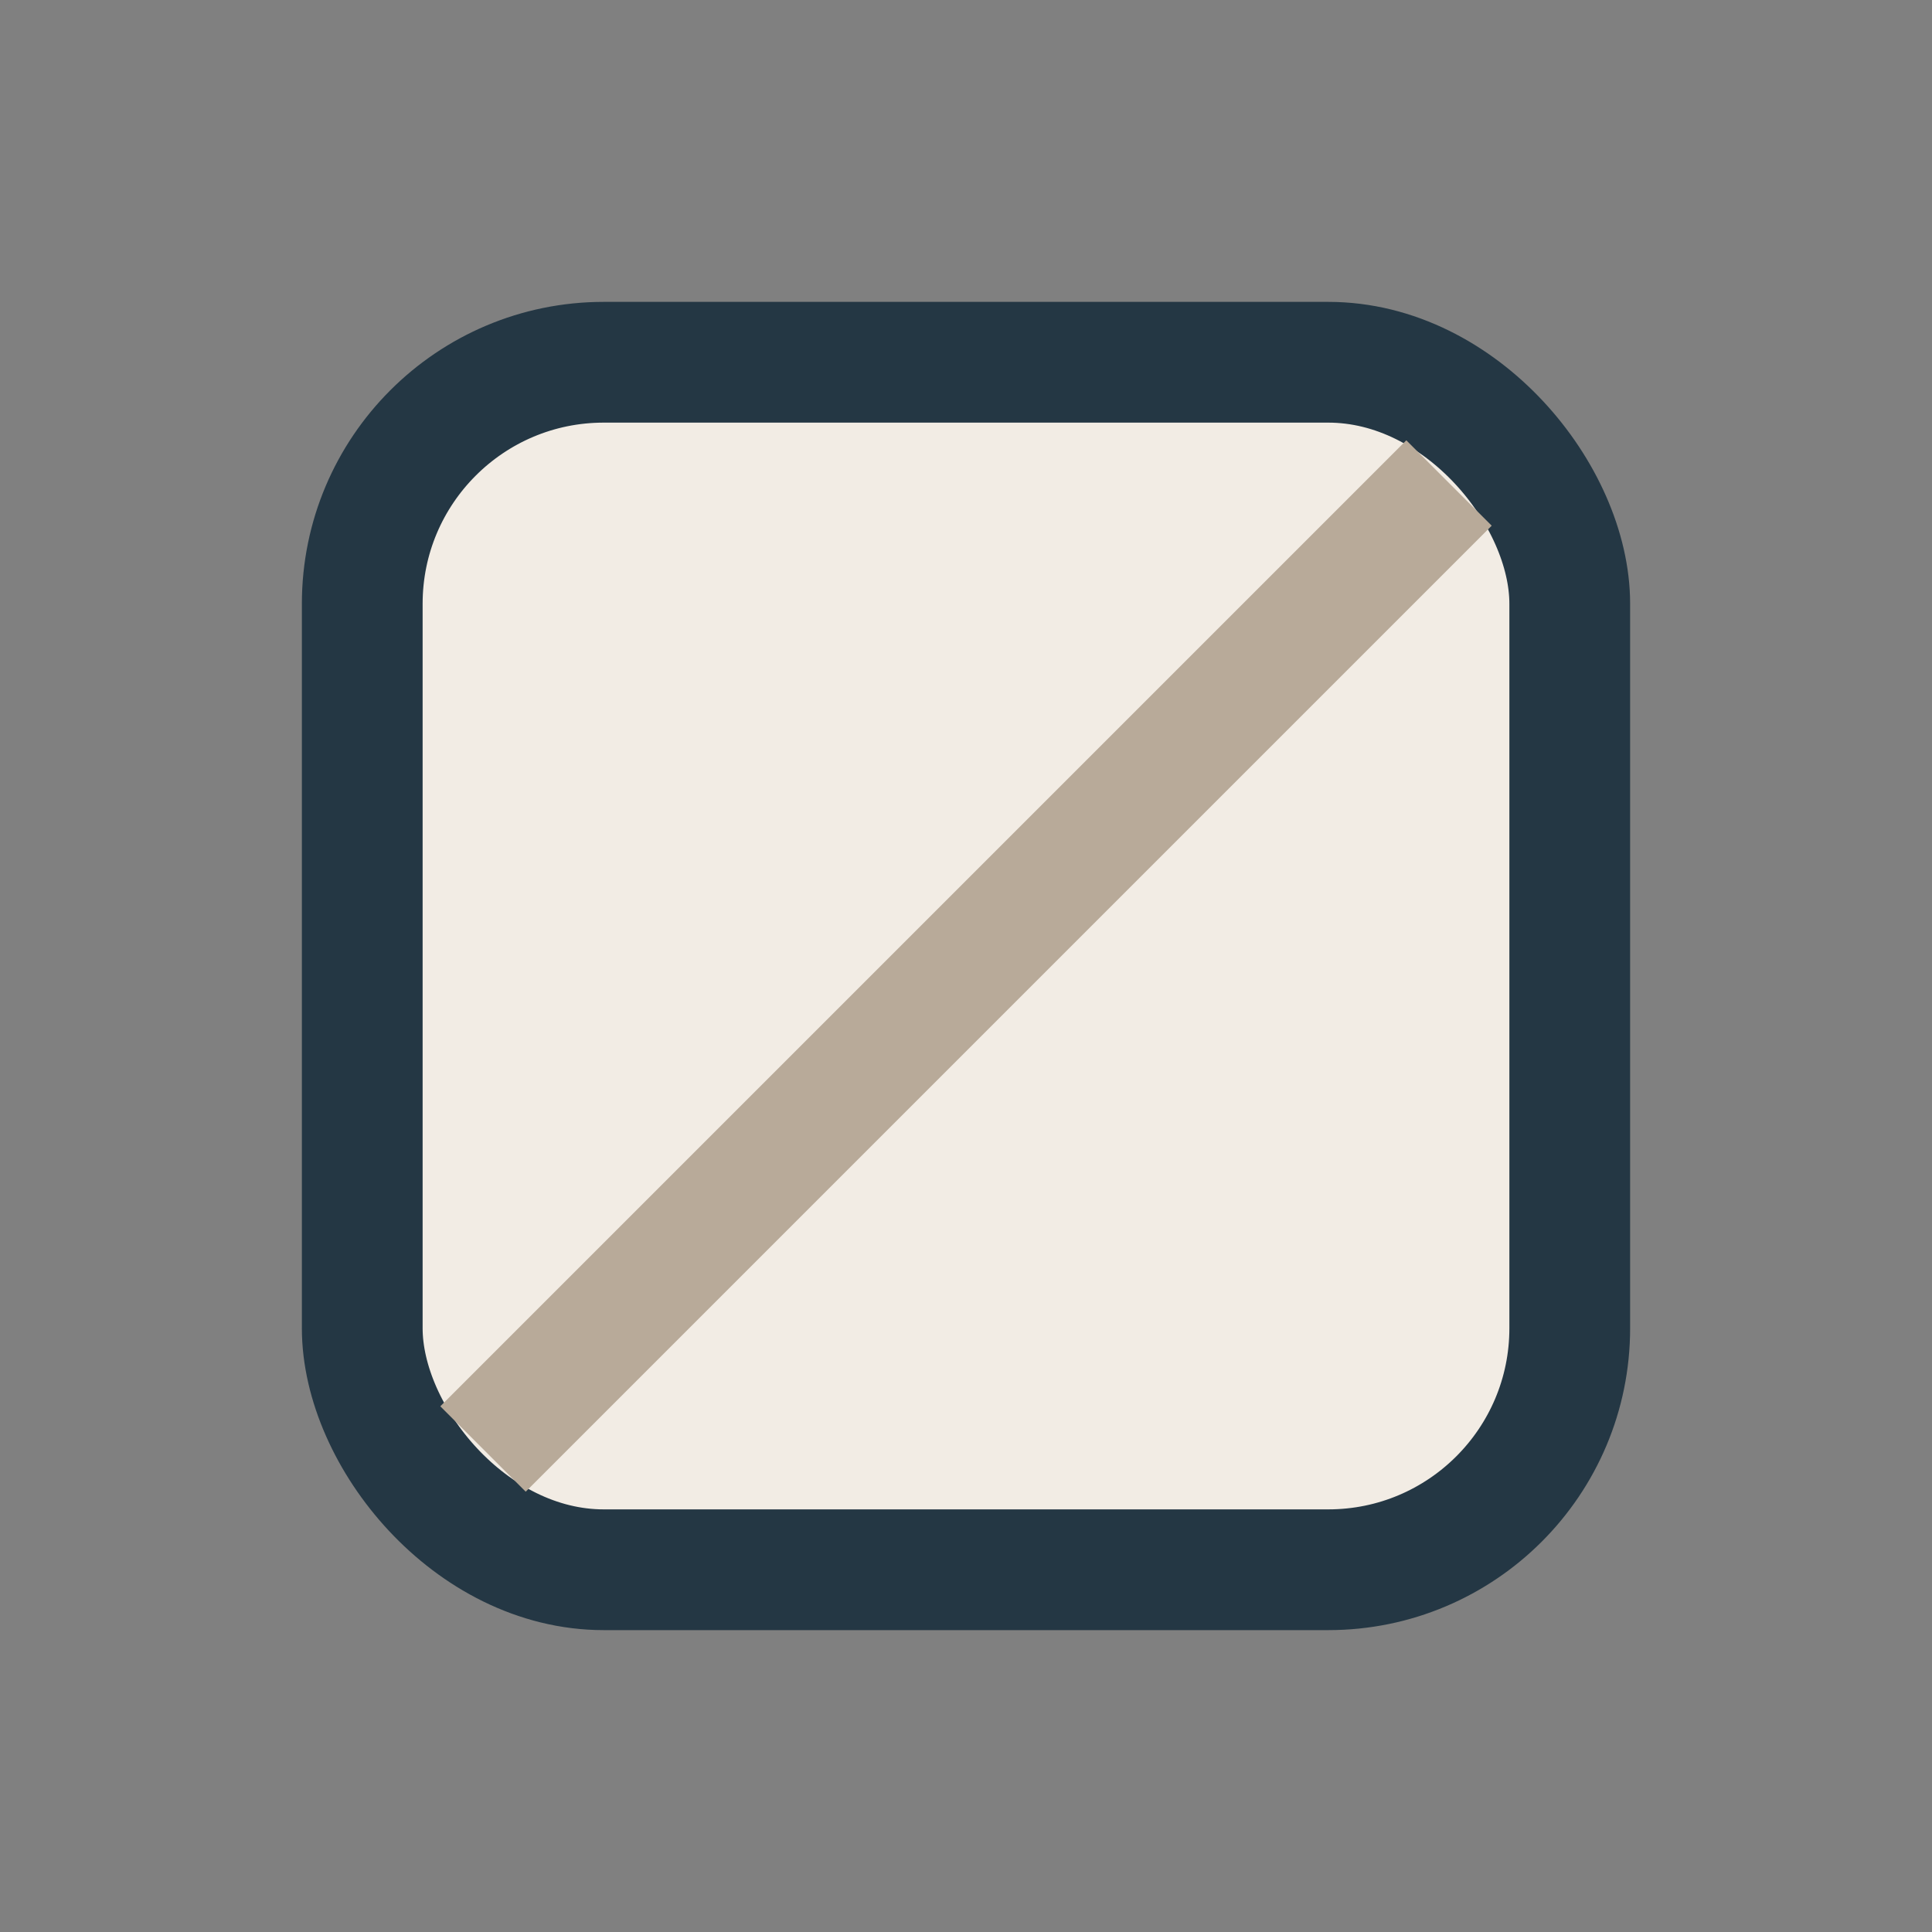 <?xml version="1.0" encoding="UTF-8"?>
<svg xmlns="http://www.w3.org/2000/svg" width="32" height="32" viewBox="0 0 32 32"><rect x="0" y="0" width="32" height="32" fill="#808080" stroke="none"/><rect x="6" y="6" width="20" height="20" rx="4" fill="#F2ECE4" stroke="#243744" stroke-width="2"/><path d="M8 24L24 8" stroke="#B8AA99" stroke-width="2"/></svg>